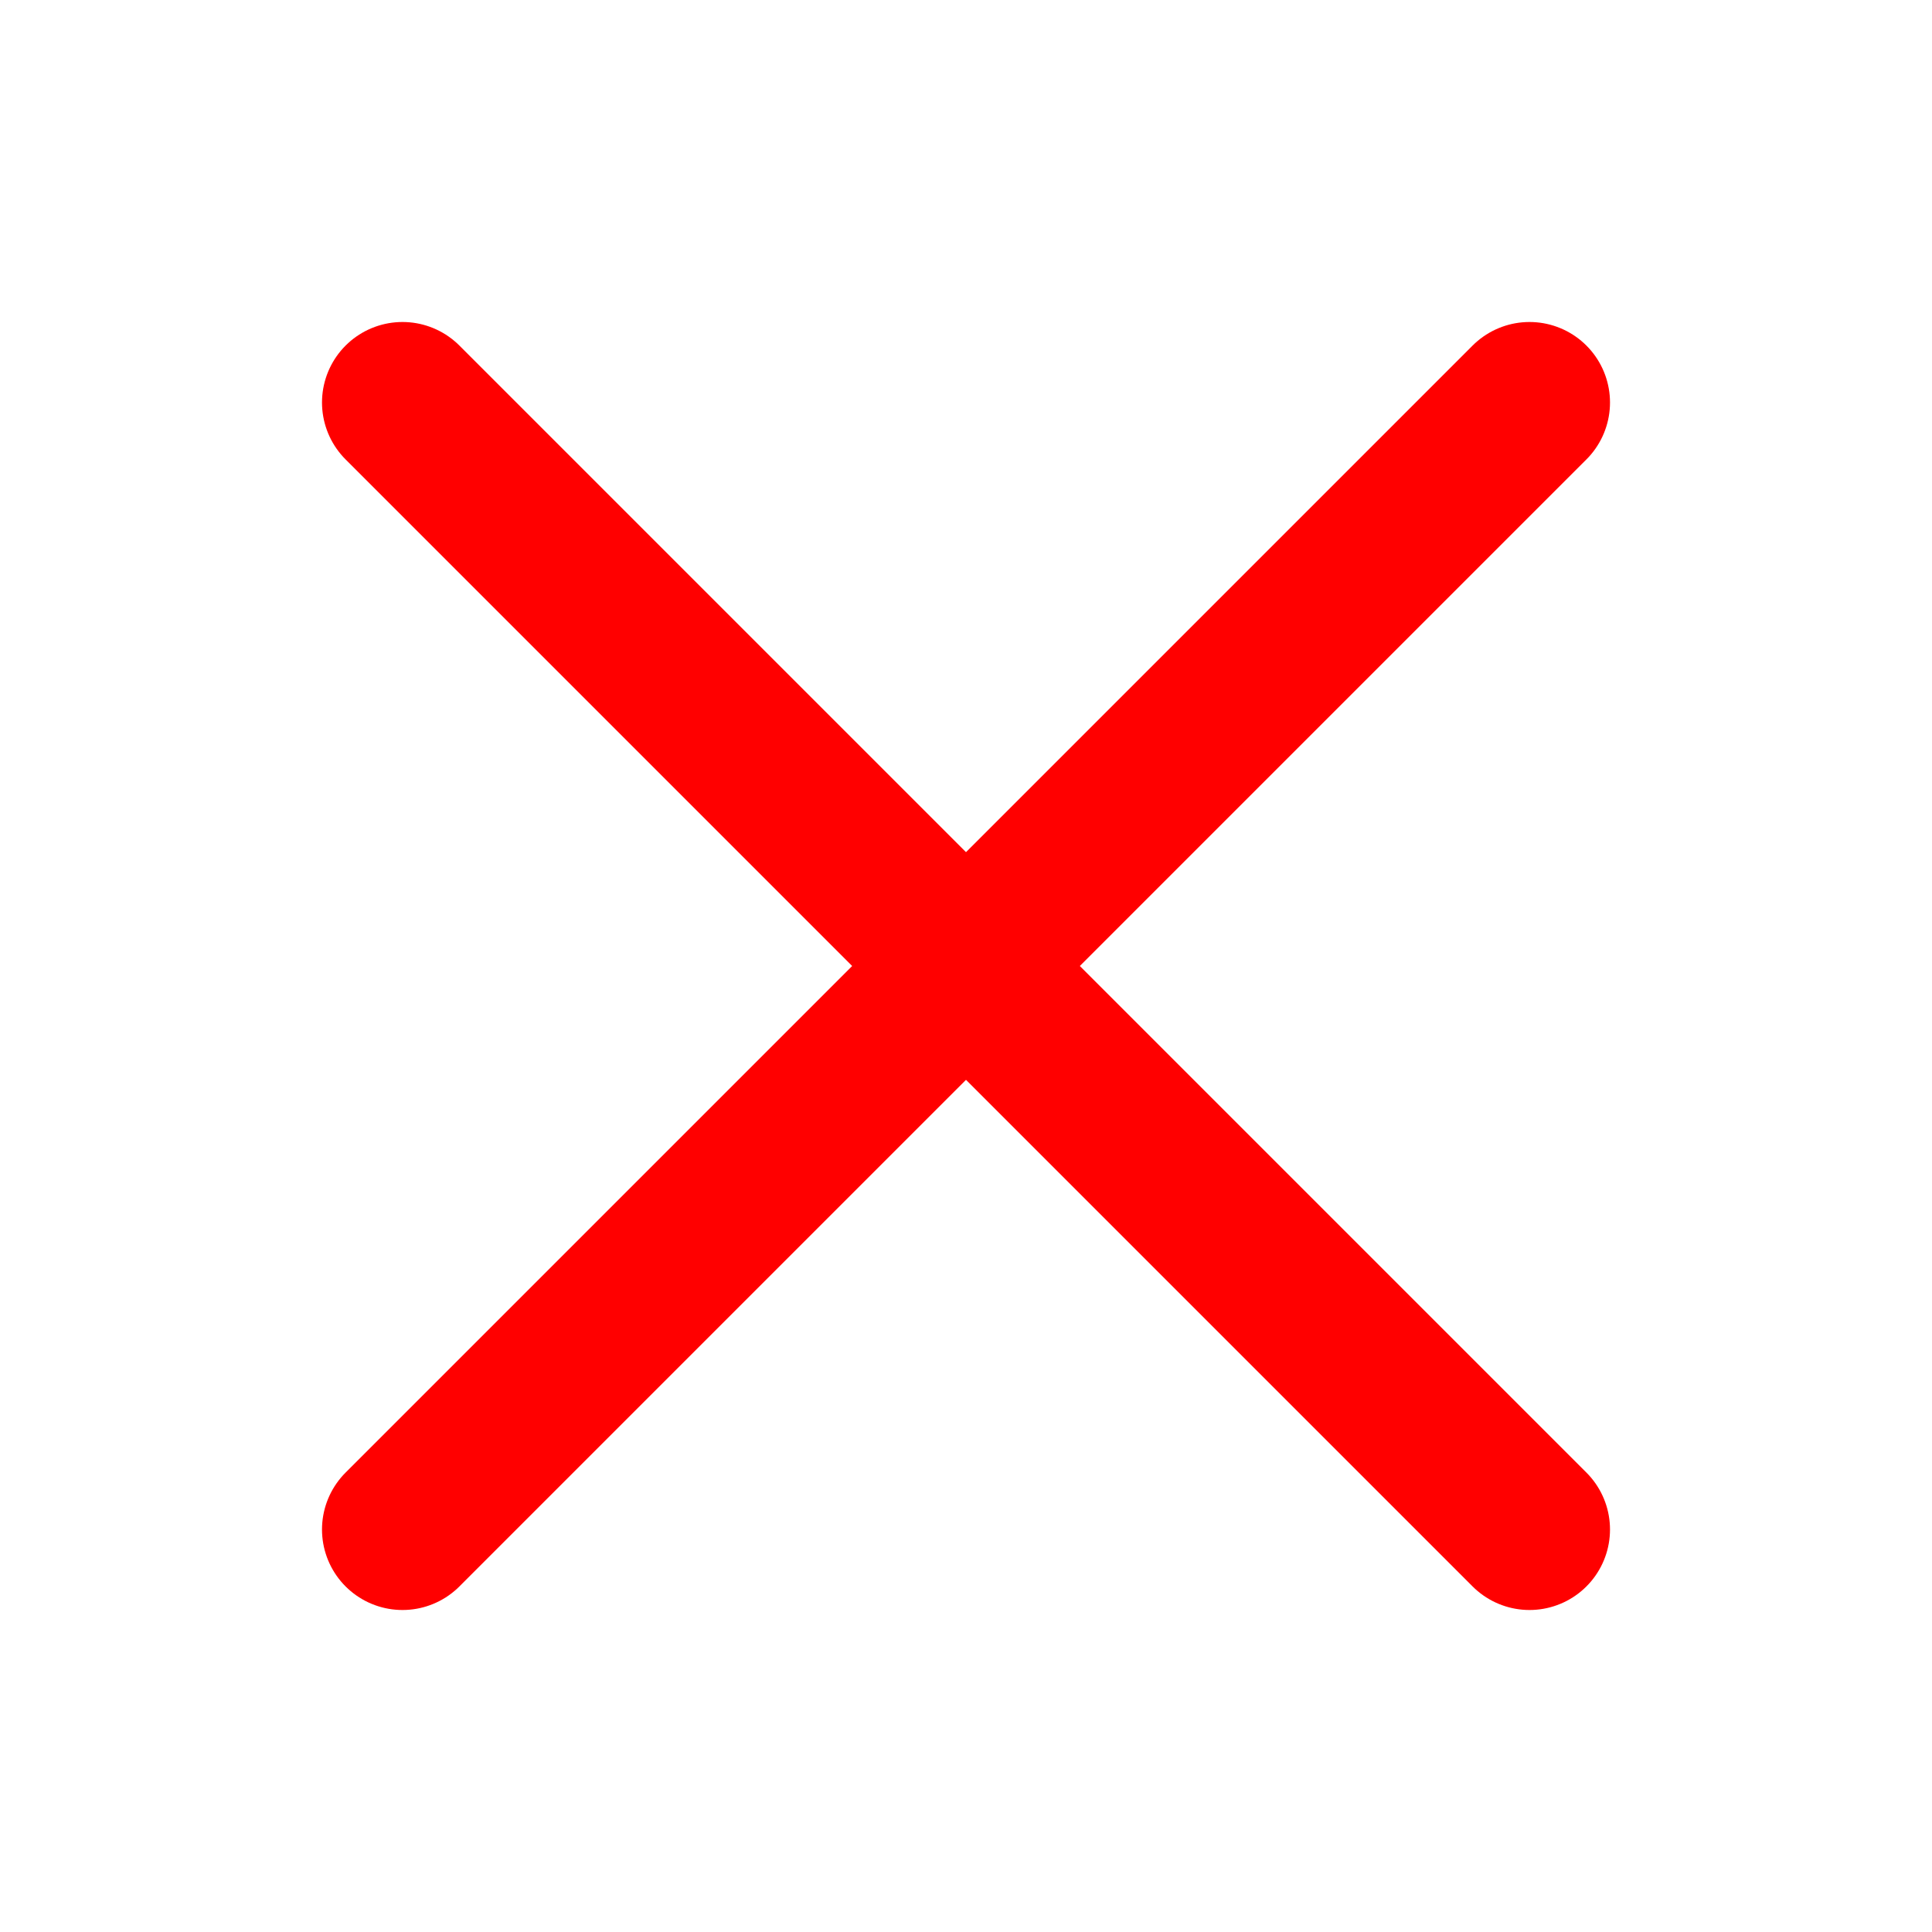<?xml version="1.0" encoding="UTF-8"?> <svg xmlns="http://www.w3.org/2000/svg" width="24" height="24" viewBox="0 0 24 24" fill="none"> <path d="M5 19L19 5M5 5L19 19L5 5Z" stroke="#FF0000" stroke-width="2" stroke-linecap="round" stroke-linejoin="round"></path> </svg> 